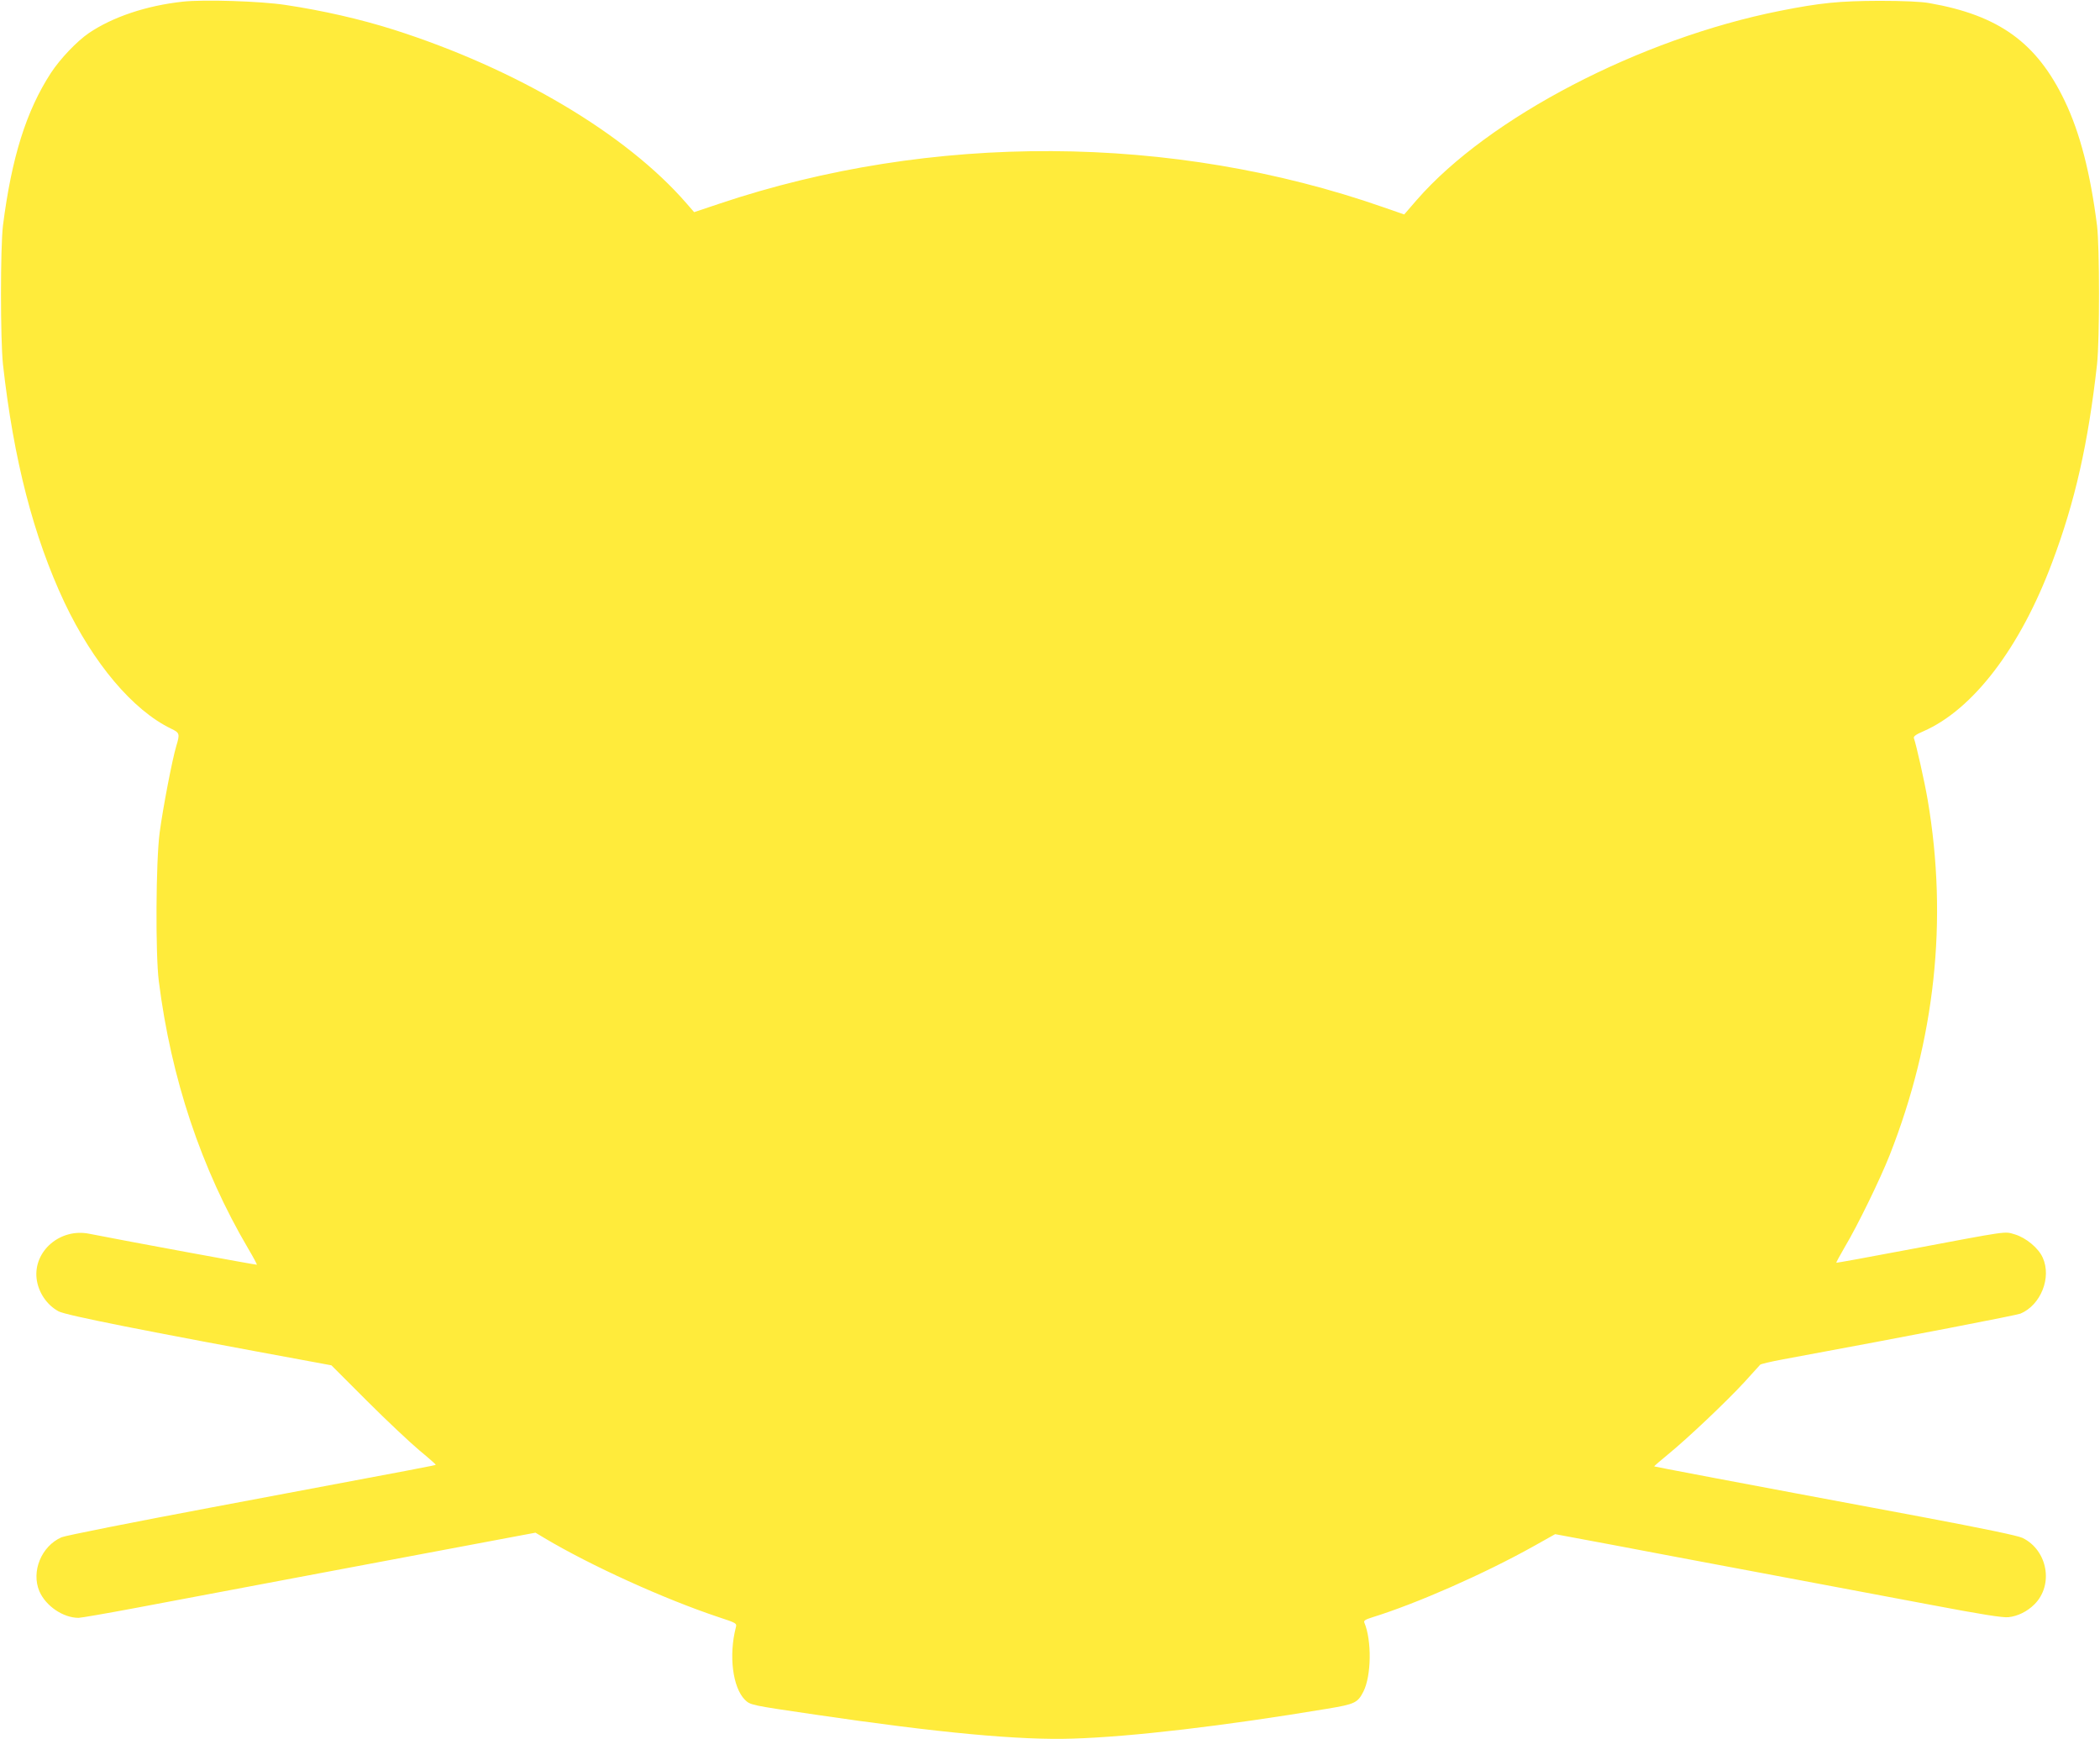 <?xml version="1.0" standalone="no"?>
<!DOCTYPE svg PUBLIC "-//W3C//DTD SVG 20010904//EN"
 "http://www.w3.org/TR/2001/REC-SVG-20010904/DTD/svg10.dtd">
<svg version="1.0" xmlns="http://www.w3.org/2000/svg"
 width="1280pt" height="1060pt" viewBox="0 0 1280 1060"
 preserveAspectRatio="xMidYMid meet">
<g transform="translate(0,1060) scale(0.1,-0.1)"
fill="#ffeb3b" stroke="none">
<path d="M1115 10590 c-222 -24 -428 -93 -574 -192 -73 -50 -174 -156 -231
-243 -150 -231 -239 -514 -292 -930 -16 -134 -16 -693 0 -845 65 -582 186
-1050 375 -1452 175 -369 416 -656 650 -769 52 -25 54 -31 32 -104 -25 -82
-82 -380 -102 -530 -23 -176 -26 -739 -5 -905 75 -593 258 -1142 545 -1630 31
-52 54 -96 53 -98 -3 -2 -791 143 -1023 189 -176 35 -339 -105 -320 -273 10
-84 62 -161 134 -200 44 -24 517 -118 1555 -309 l108 -20 217 -217 c120 -120
264 -255 320 -302 56 -46 101 -86 99 -87 -4 -4 -35 -10 -1361 -259 -484 -91
-898 -173 -920 -183 -123 -54 -186 -209 -135 -329 39 -90 145 -162 239 -162
14 0 170 27 346 60 355 67 2042 385 2284 430 l155 29 55 -33 c280 -167 729
-371 1059 -481 112 -37 114 -38 107 -64 -44 -171 -19 -365 55 -440 34 -33 34
-33 430 -91 753 -111 1250 -157 1570 -146 357 11 920 77 1550 182 168 28 185
36 220 104 49 96 52 312 6 421 -5 12 6 19 51 33 270 84 679 264 980 432 l132
74 343 -64 c189 -36 606 -115 928 -175 322 -61 779 -147 1015 -191 311 -59
443 -80 477 -76 57 6 115 35 158 78 119 118 81 330 -72 405 -29 14 -231 56
-613 128 -1200 224 -1629 306 -1632 308 -1 2 37 35 85 74 122 100 354 320 463
438 50 55 94 104 98 108 4 4 66 19 137 32 811 150 1423 269 1449 279 124 52
191 220 136 341 -26 59 -103 122 -170 142 -66 19 -23 25 -666 -96 -231 -44
-421 -78 -422 -77 -2 2 22 45 52 97 78 131 214 410 273 559 277 704 356 1432
232 2163 -18 108 -71 342 -84 377 -5 11 10 23 57 43 303 132 591 509 786 1031
139 369 219 724 273 1206 16 152 16 711 0 845 -41 322 -104 566 -197 760 -170
355 -401 522 -825 596 -48 9 -159 14 -305 14 -244 -1 -358 -12 -605 -61 -855
-170 -1776 -650 -2214 -1152 l-77 -89 -127 44 c-1285 449 -2755 456 -4049 21
l-152 -51 -47 54 c-367 423 -1037 820 -1784 1058 -202 64 -433 117 -661 151
-152 23 -495 34 -624 20z"/>
</g>
</svg>
